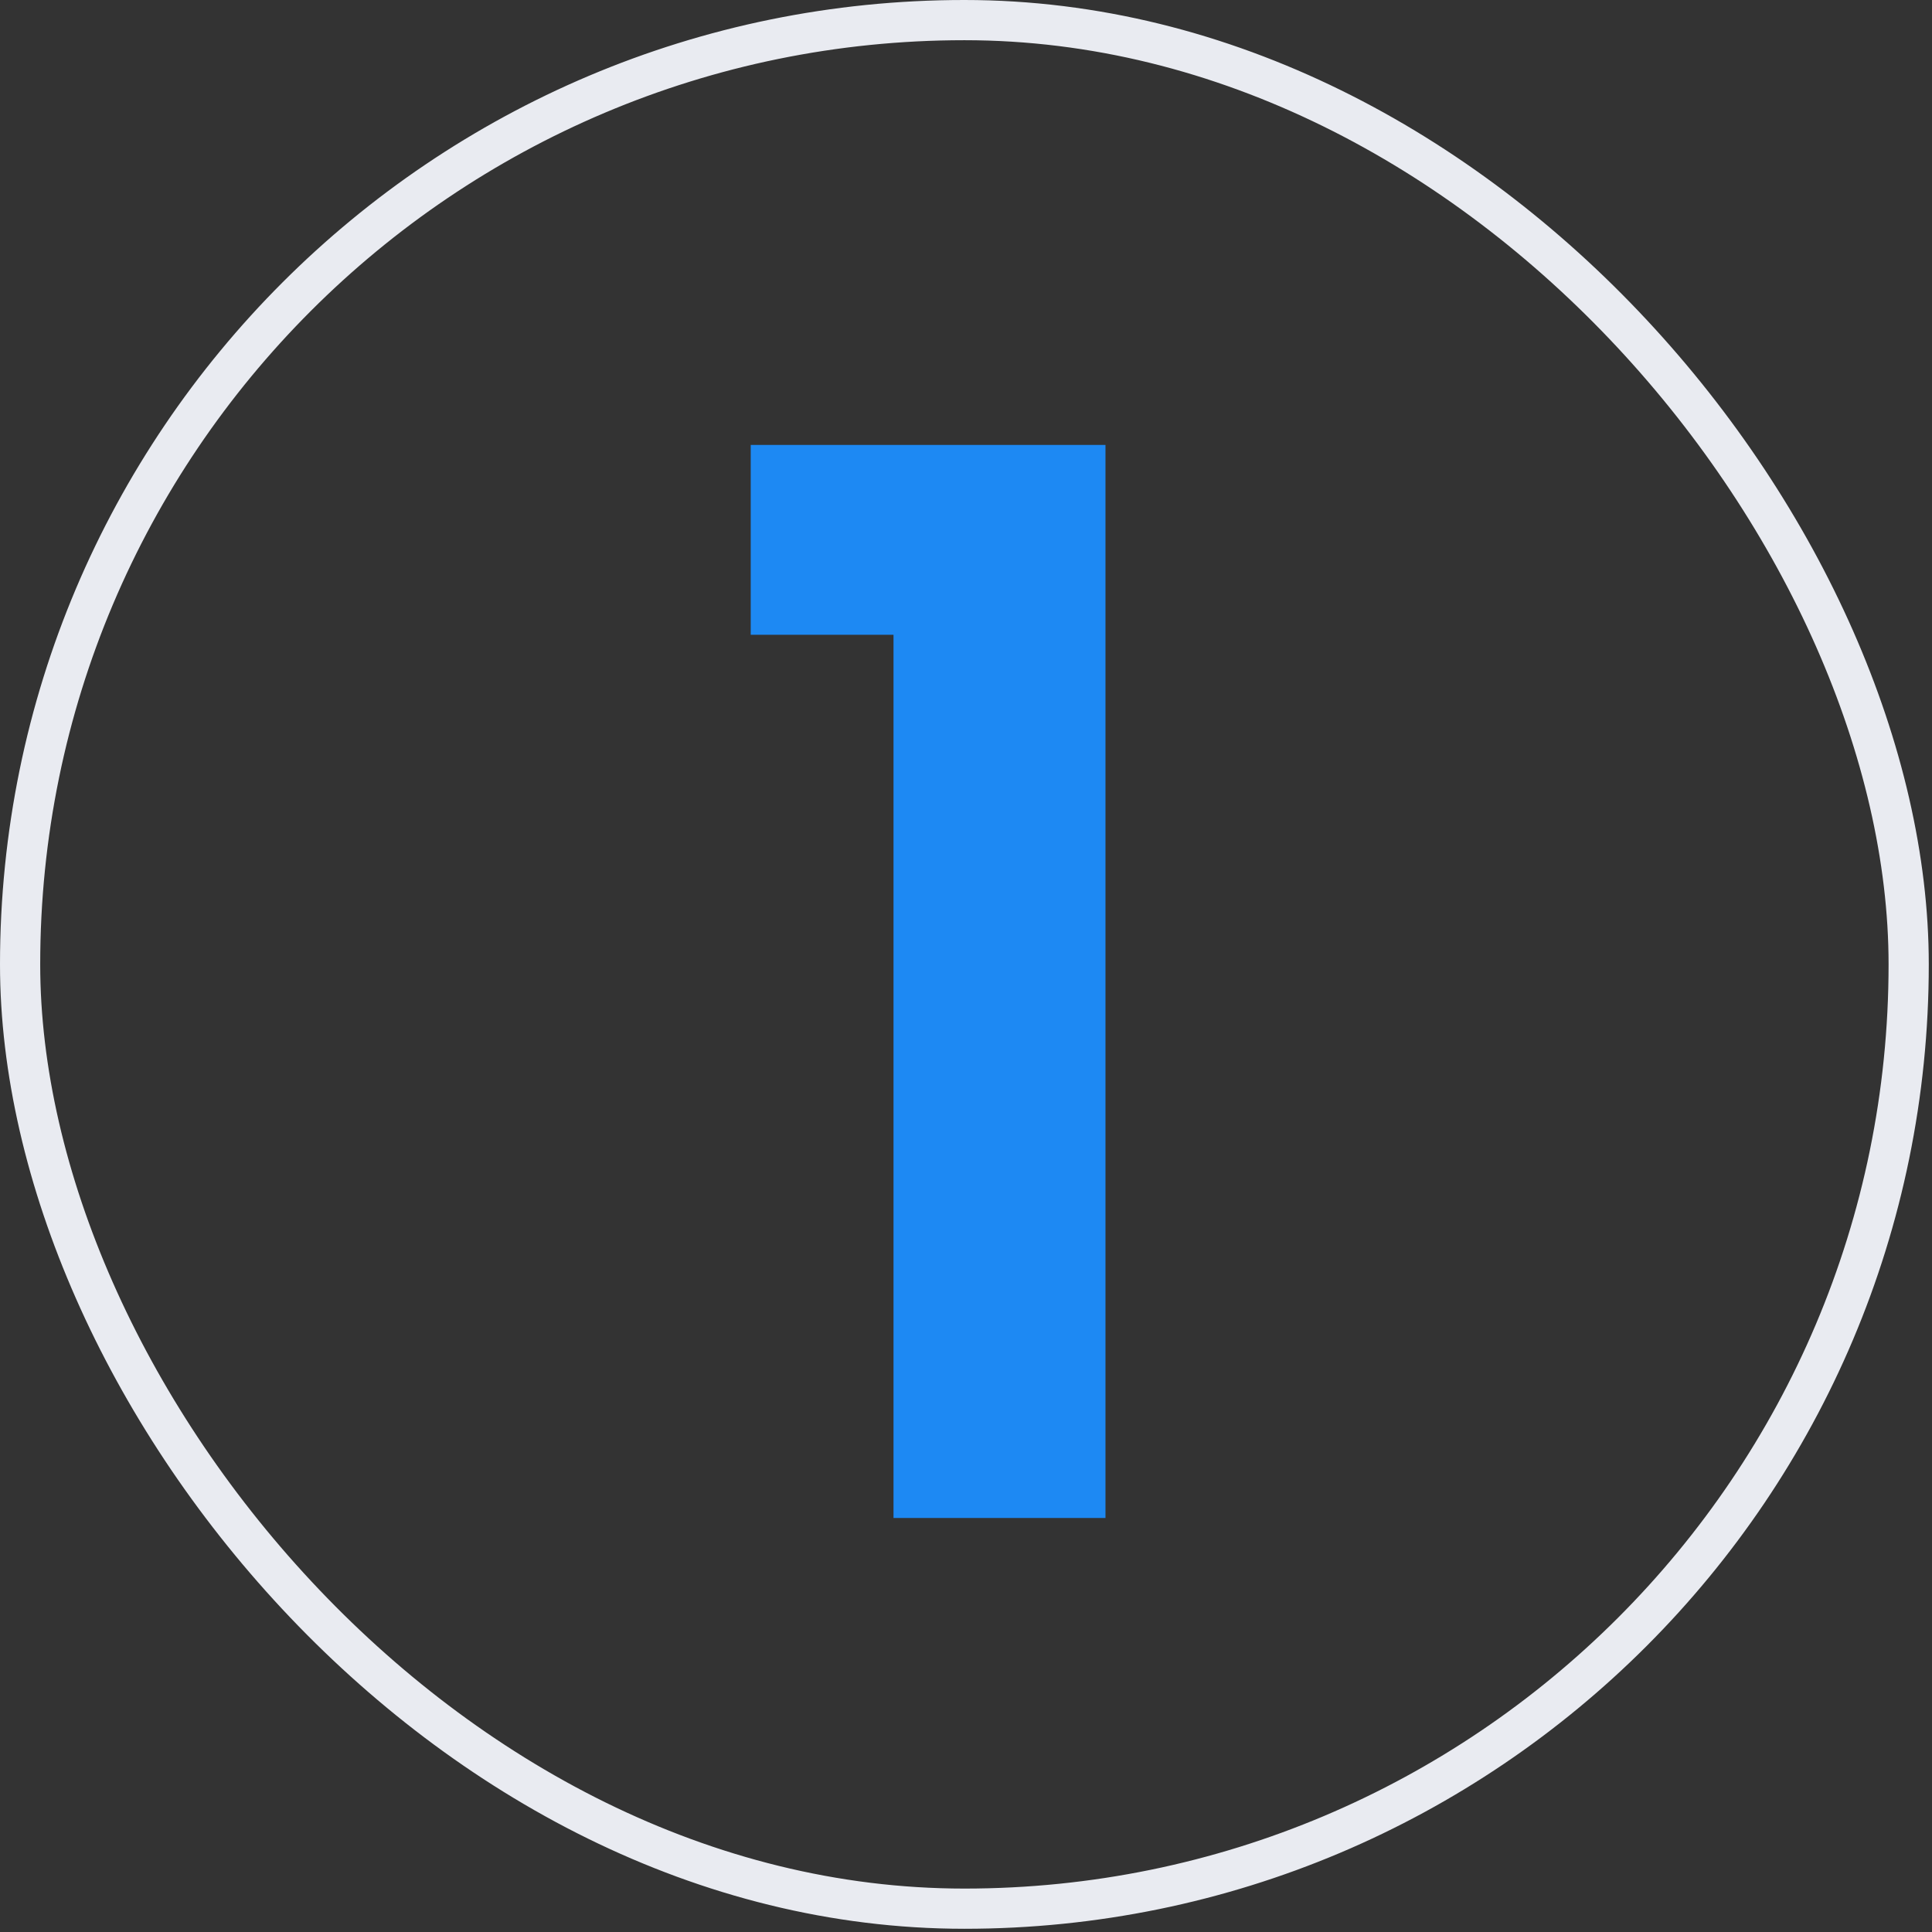 <svg xmlns="http://www.w3.org/2000/svg" width="42" height="42" viewBox="0 0 42 42" fill="none"><rect x="0" y="0" width="42" height="42" fill="#333333" stroke="none"/><g clip-path="url(#clip0_890_181)"><path d="M16.32 13.8V9.672H24.032V33H19.424V13.8H16.32Z" fill="#1D89F3"></path></g><rect x="0.437" y="0.437" width="41.056" height="41.056" rx="20.528" stroke="#E9EBF1" stroke-width="0.874"></rect><defs><clipPath id="clip0_890_181"><rect width="41.929" height="41.929" rx="20.965" fill="white"></rect></clipPath></defs></svg>